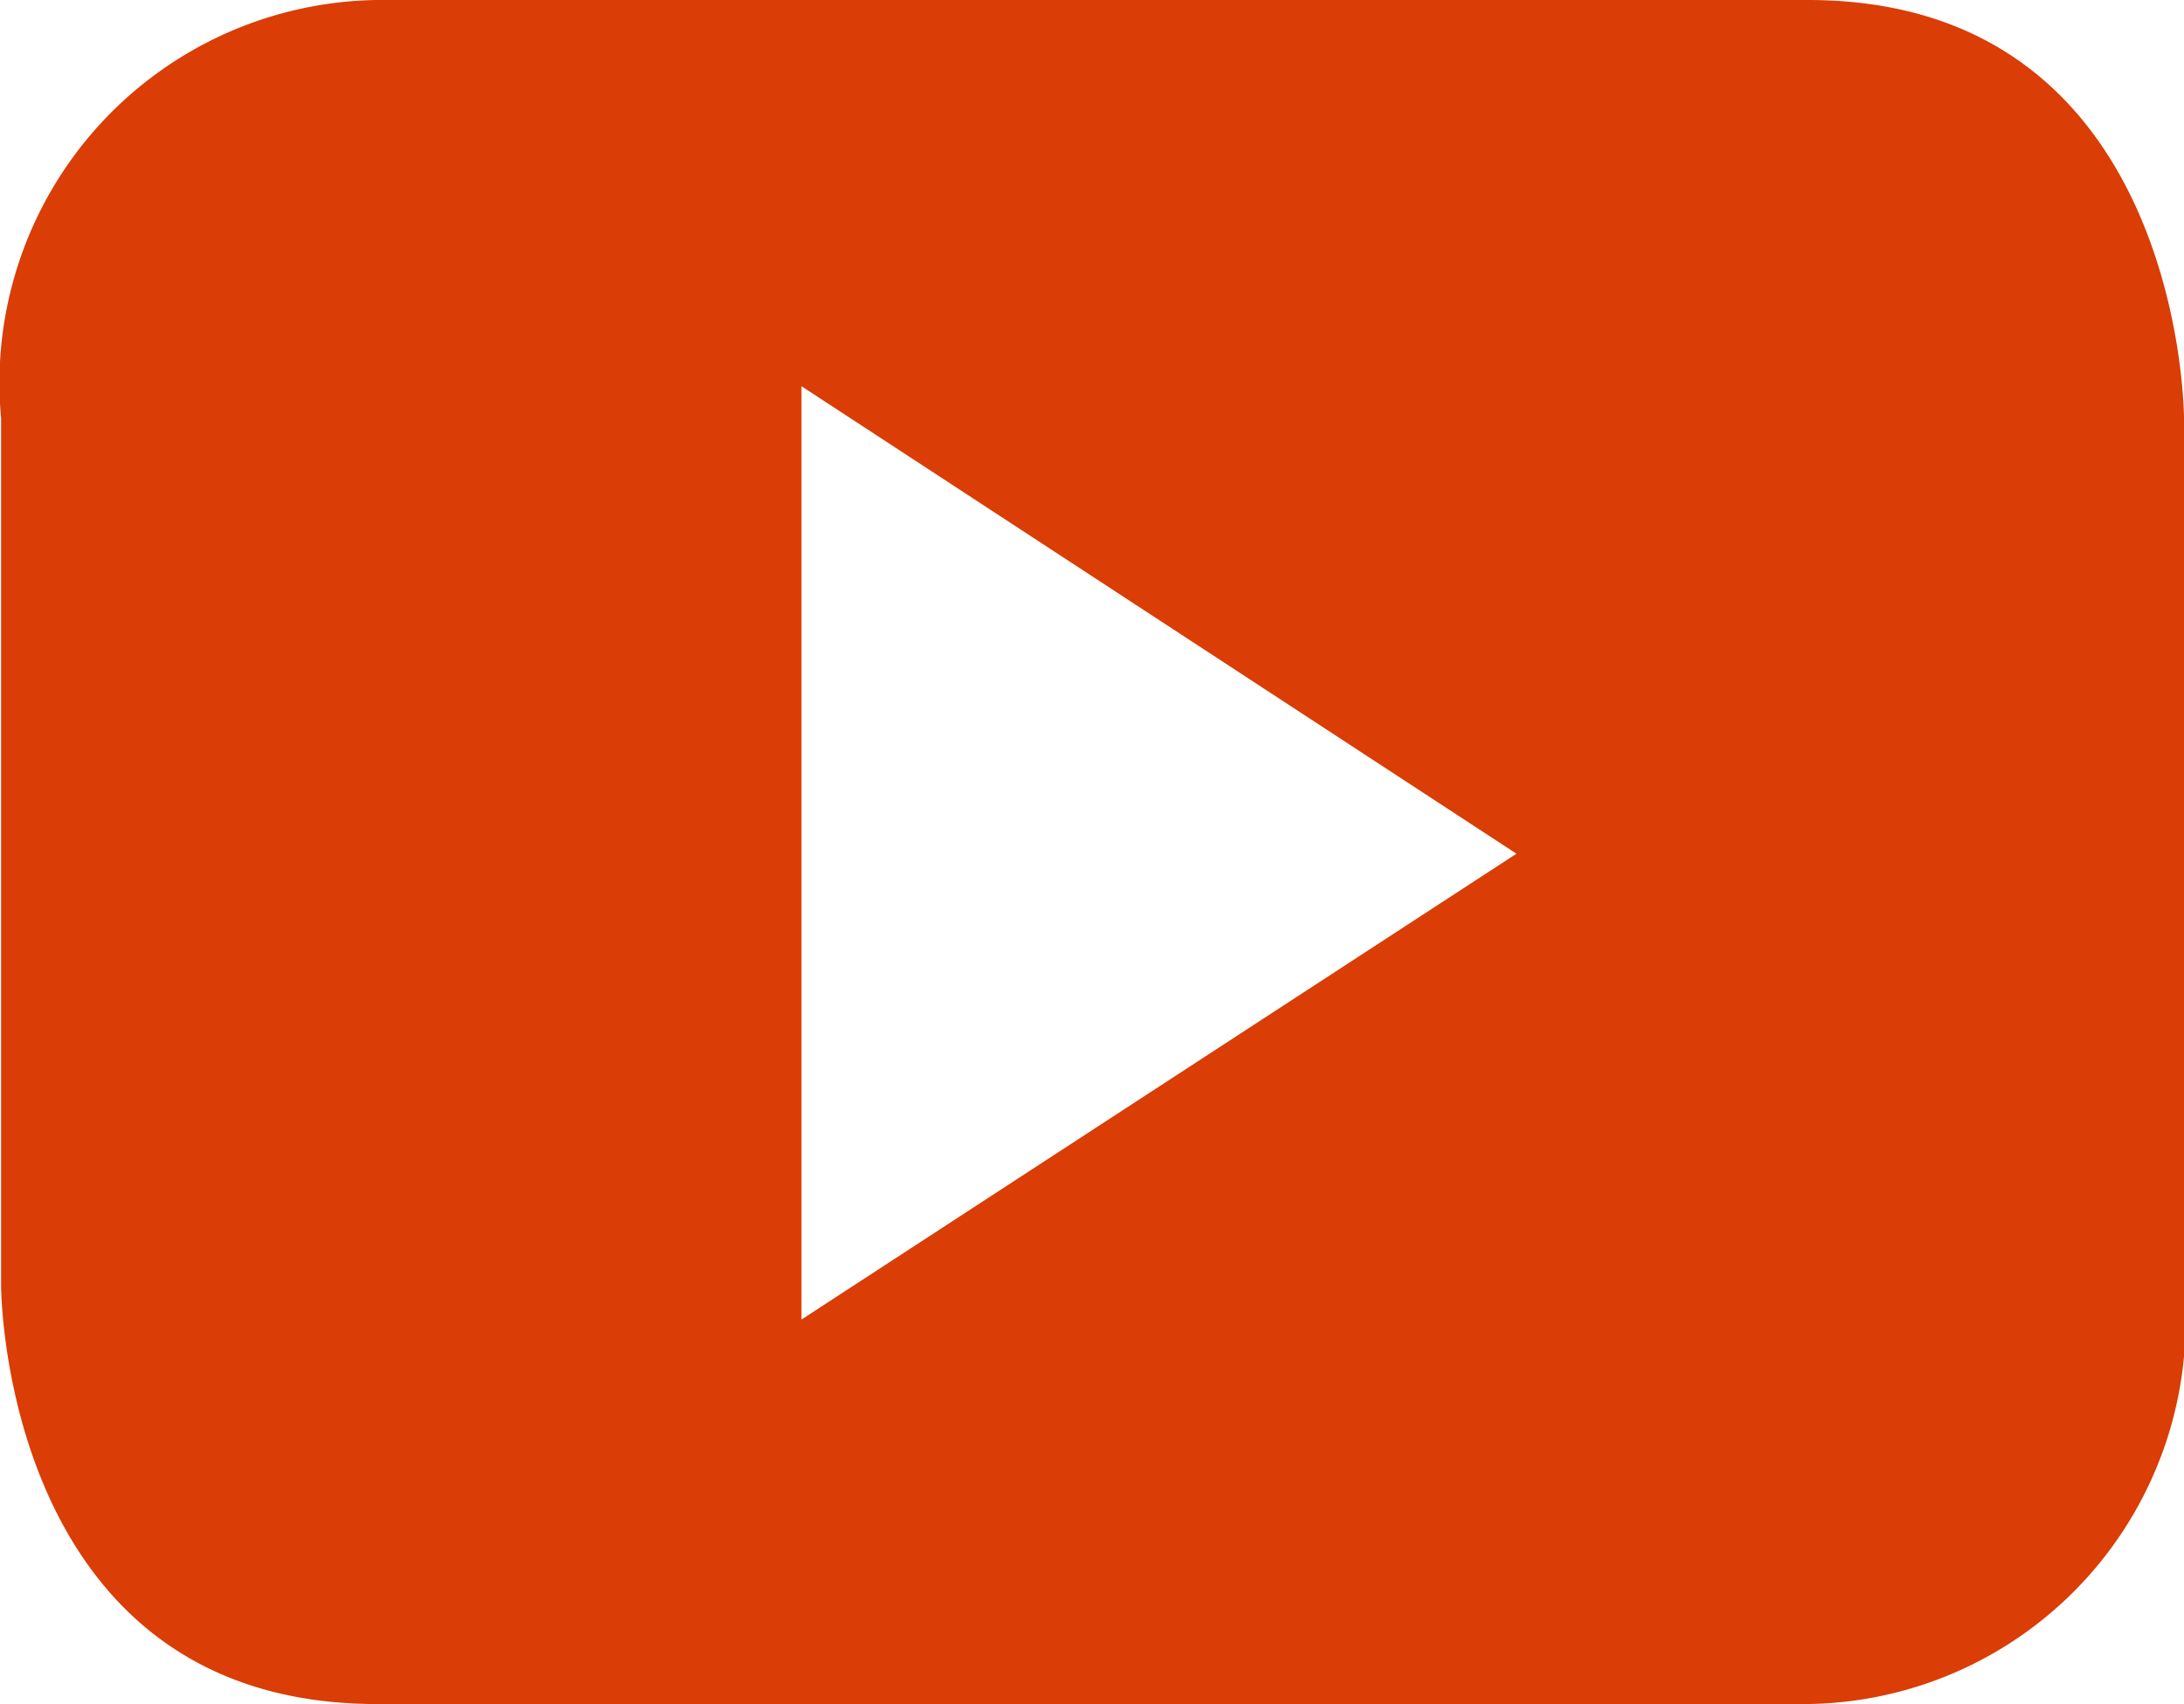 <svg xmlns="http://www.w3.org/2000/svg" xmlns:xlink="http://www.w3.org/1999/xlink" width="25.781" height="20.12" viewBox="0 0 25.781 20.12">
  <defs>
    <style>
      .cls-1 {
        fill: #da3d05;
        fill-rule: evenodd;
        filter: url(#filter);
      }
    </style>
    <filter id="filter" x="996.219" y="2741.44" width="25.781" height="20.12" filterUnits="userSpaceOnUse">
      <feFlood result="flood" flood-color="#007dc0"/>
      <feComposite result="composite" operator="in" in2="SourceGraphic"/>
      <feBlend result="blend" in2="SourceGraphic"/>
    </filter>
  </defs>
  <path class="cls-1" d="M1014.12,2751.52l-8.44,5.5V2746Zm7.88,5.1v-10.24s0-4.94-4.44-4.94h-16.89a4.52,4.52,0,0,0-4.438,4.94v10.24s0,4.94,4.438,4.94h16.89a4.521,4.521,0,0,0,4.44-4.94" transform="translate(-996.219 -2741.44)"/>
</svg>
